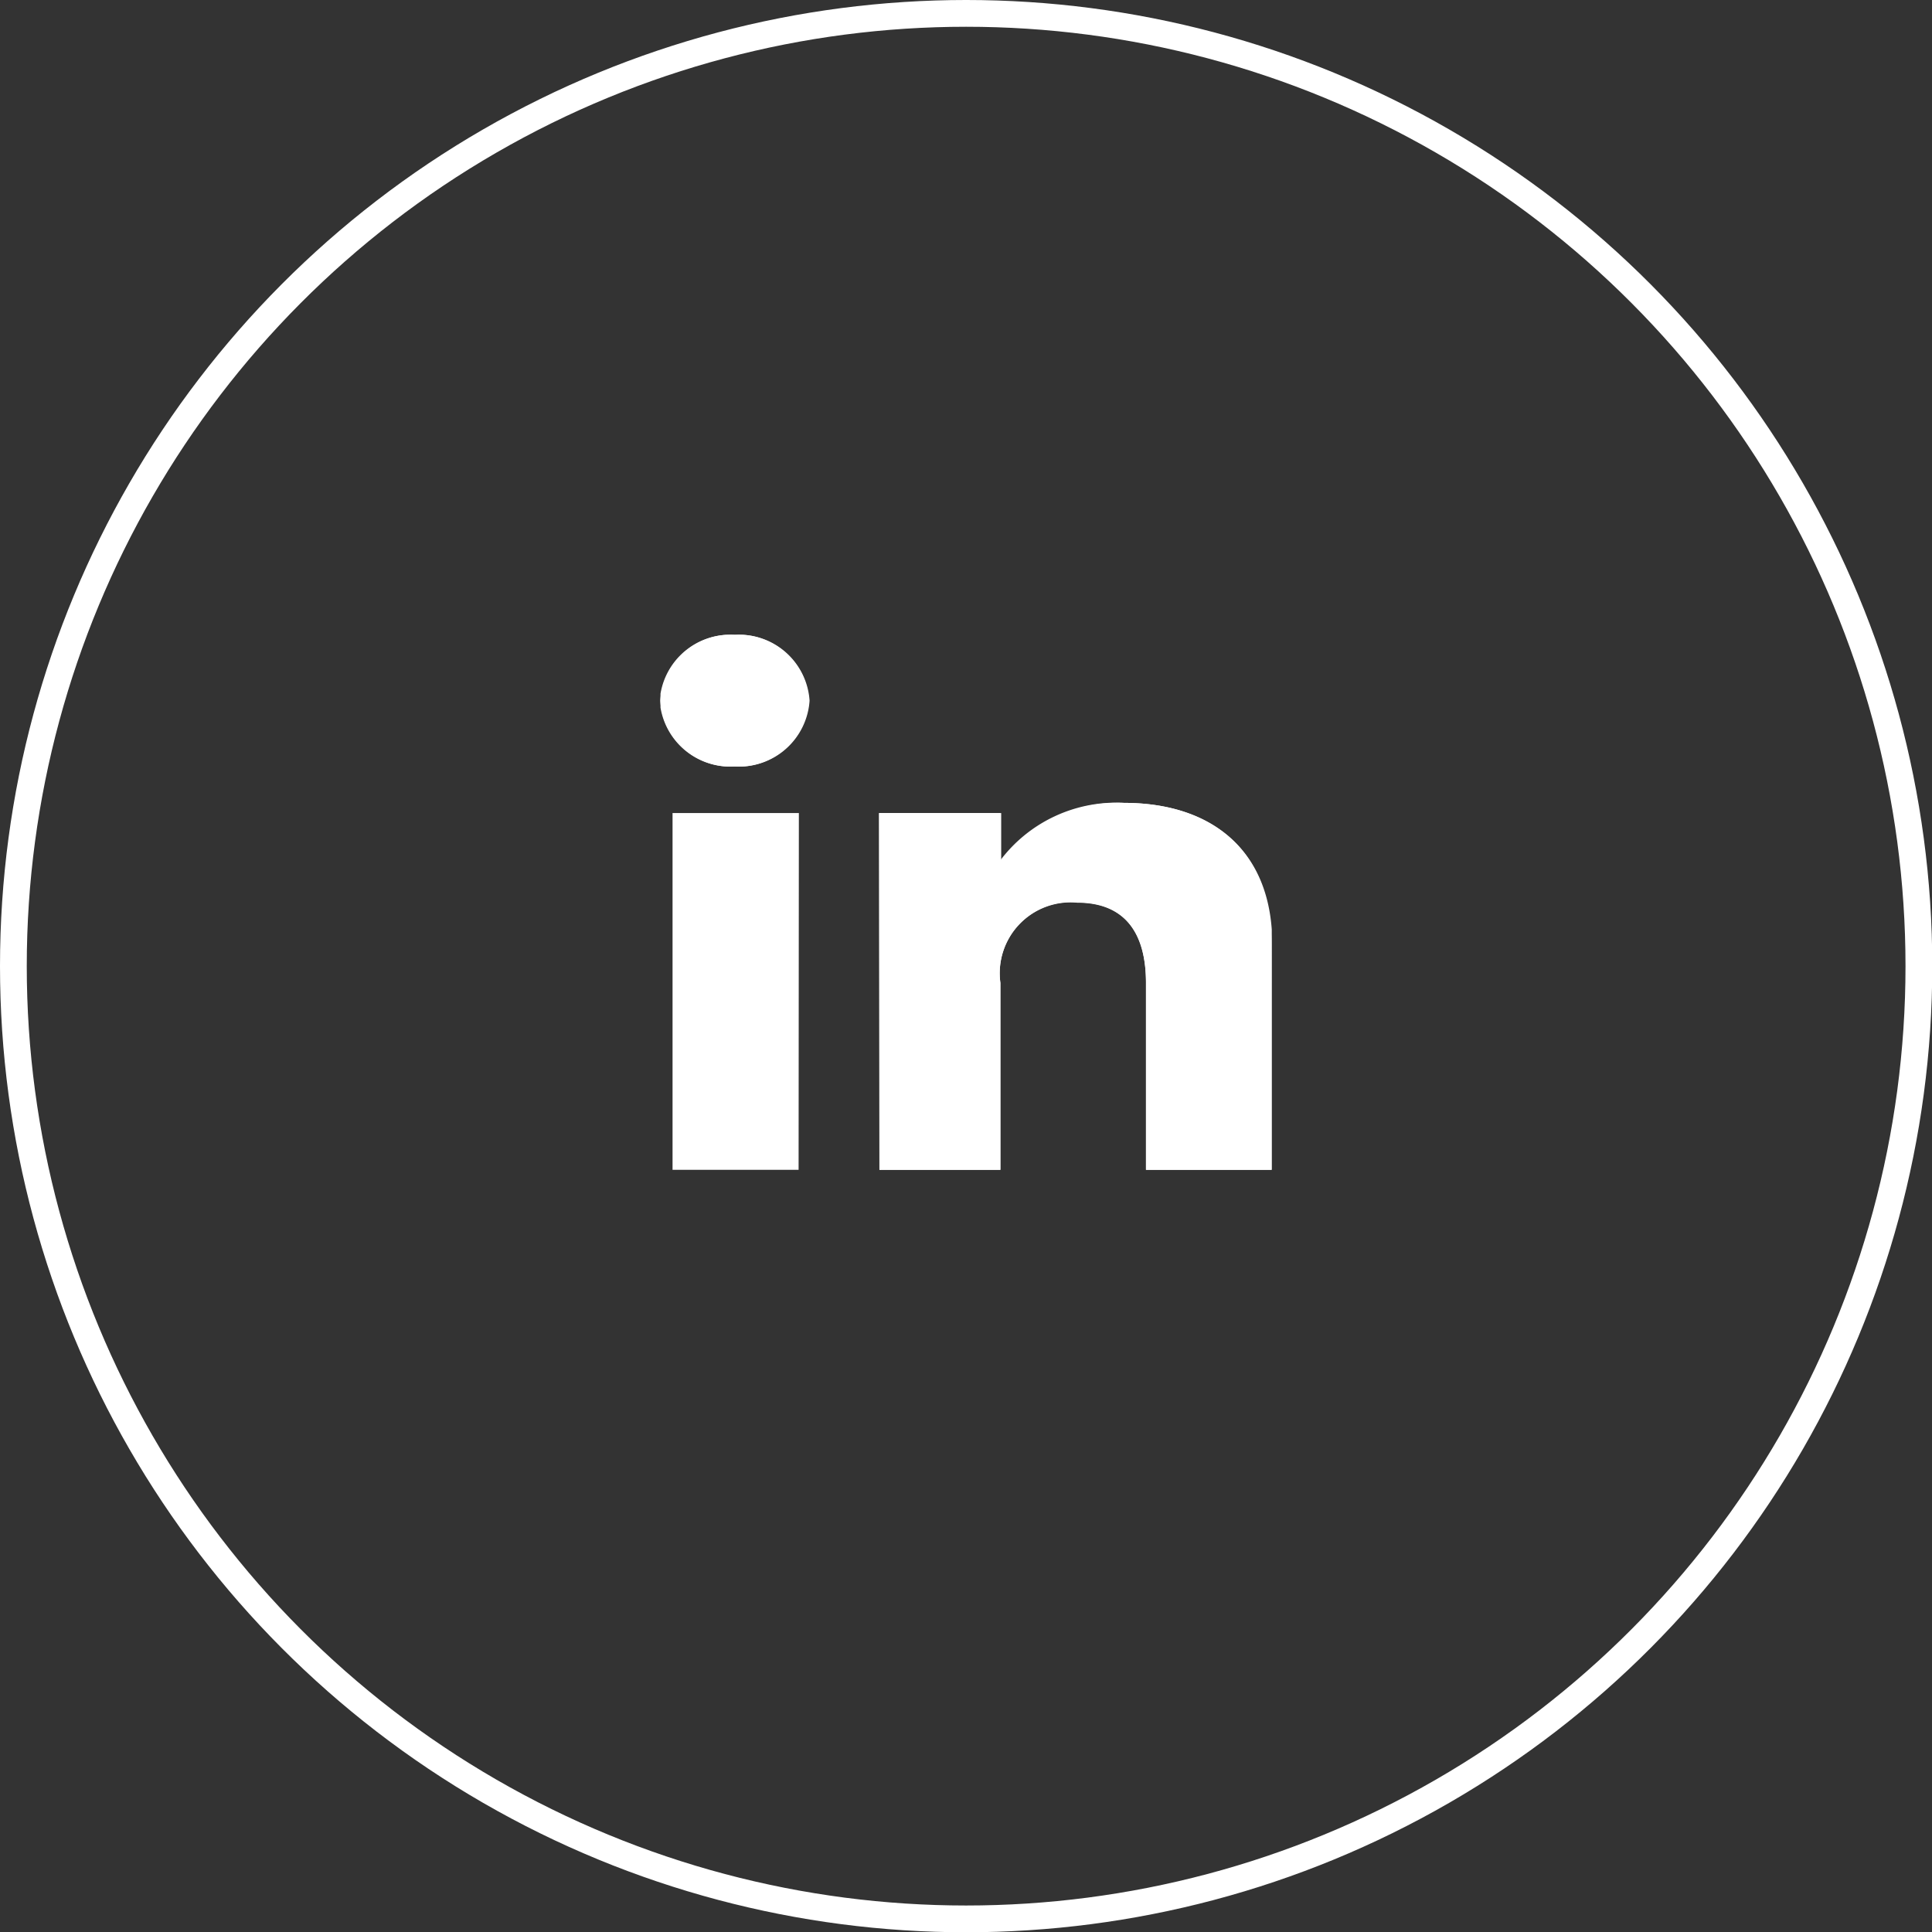 <svg xmlns="http://www.w3.org/2000/svg" xmlns:xlink="http://www.w3.org/1999/xlink" viewBox="0 0 72.19 72.19">
    <rect x="0" y="0" width="72.19" height="72.19" fill="#333333" stroke="none"/>
    <defs>
        <style>.cls-1,.cls-4{fill:none;}.cls-2{clip-path:url(#clip-path);}.cls-3{fill:#fff;}.cls-4{stroke:#fff;stroke-miterlimit:10;}</style>
        <clipPath id="clip-path">
            <rect class="cls-1" x="24.68" y="23.72" width="22.84" height="19.99" />
        </clipPath>
    </defs>
    <title>linkedin_2</title>
    <g id="Calque_2" data-name="Calque 2">
        <g id="Calque_1-2" data-name="Calque 1">
            <g class="cls-2">
                <path class="cls-3" d="M37.38,36.72a2.65,2.65,0,0,1,2.87-3c1.73,0,2.57,1.07,2.57,3v7h4.69V35.27C47.51,31.7,45.2,30,42,30a5.42,5.42,0,0,0-4.59,2.2V30.38H32.86V43.71h4.52Z" />
                <path class="cls-3" d="M27.46,28.64a2.64,2.64,0,0,0,2.79-2.46,2.64,2.64,0,0,0-2.79-2.46,2.64,2.64,0,0,0-2.79,2.46,2.64,2.64,0,0,0,2.79,2.46" />
                <path class="cls-3" d="M29.84,43.71H25.13V30.38h4.72Zm3-13.33h4.52v1.79A5.42,5.42,0,0,1,42,30c3.23,0,5.54,1.73,5.54,5.29v8.44H42.82v-7c0-1.92-.83-3-2.57-3a2.65,2.65,0,0,0-2.87,3v7H32.86Zm-5.4-6.66a2.64,2.64,0,0,1,2.79,2.46,2.64,2.64,0,0,1-2.79,2.46,2.64,2.64,0,0,1-2.79-2.46,2.64,2.64,0,0,1,2.79-2.46" />
            </g>
            <circle class="cls-4" cx="36.1" cy="36.1" r="35.6" />
        </g>
    </g>
</svg>